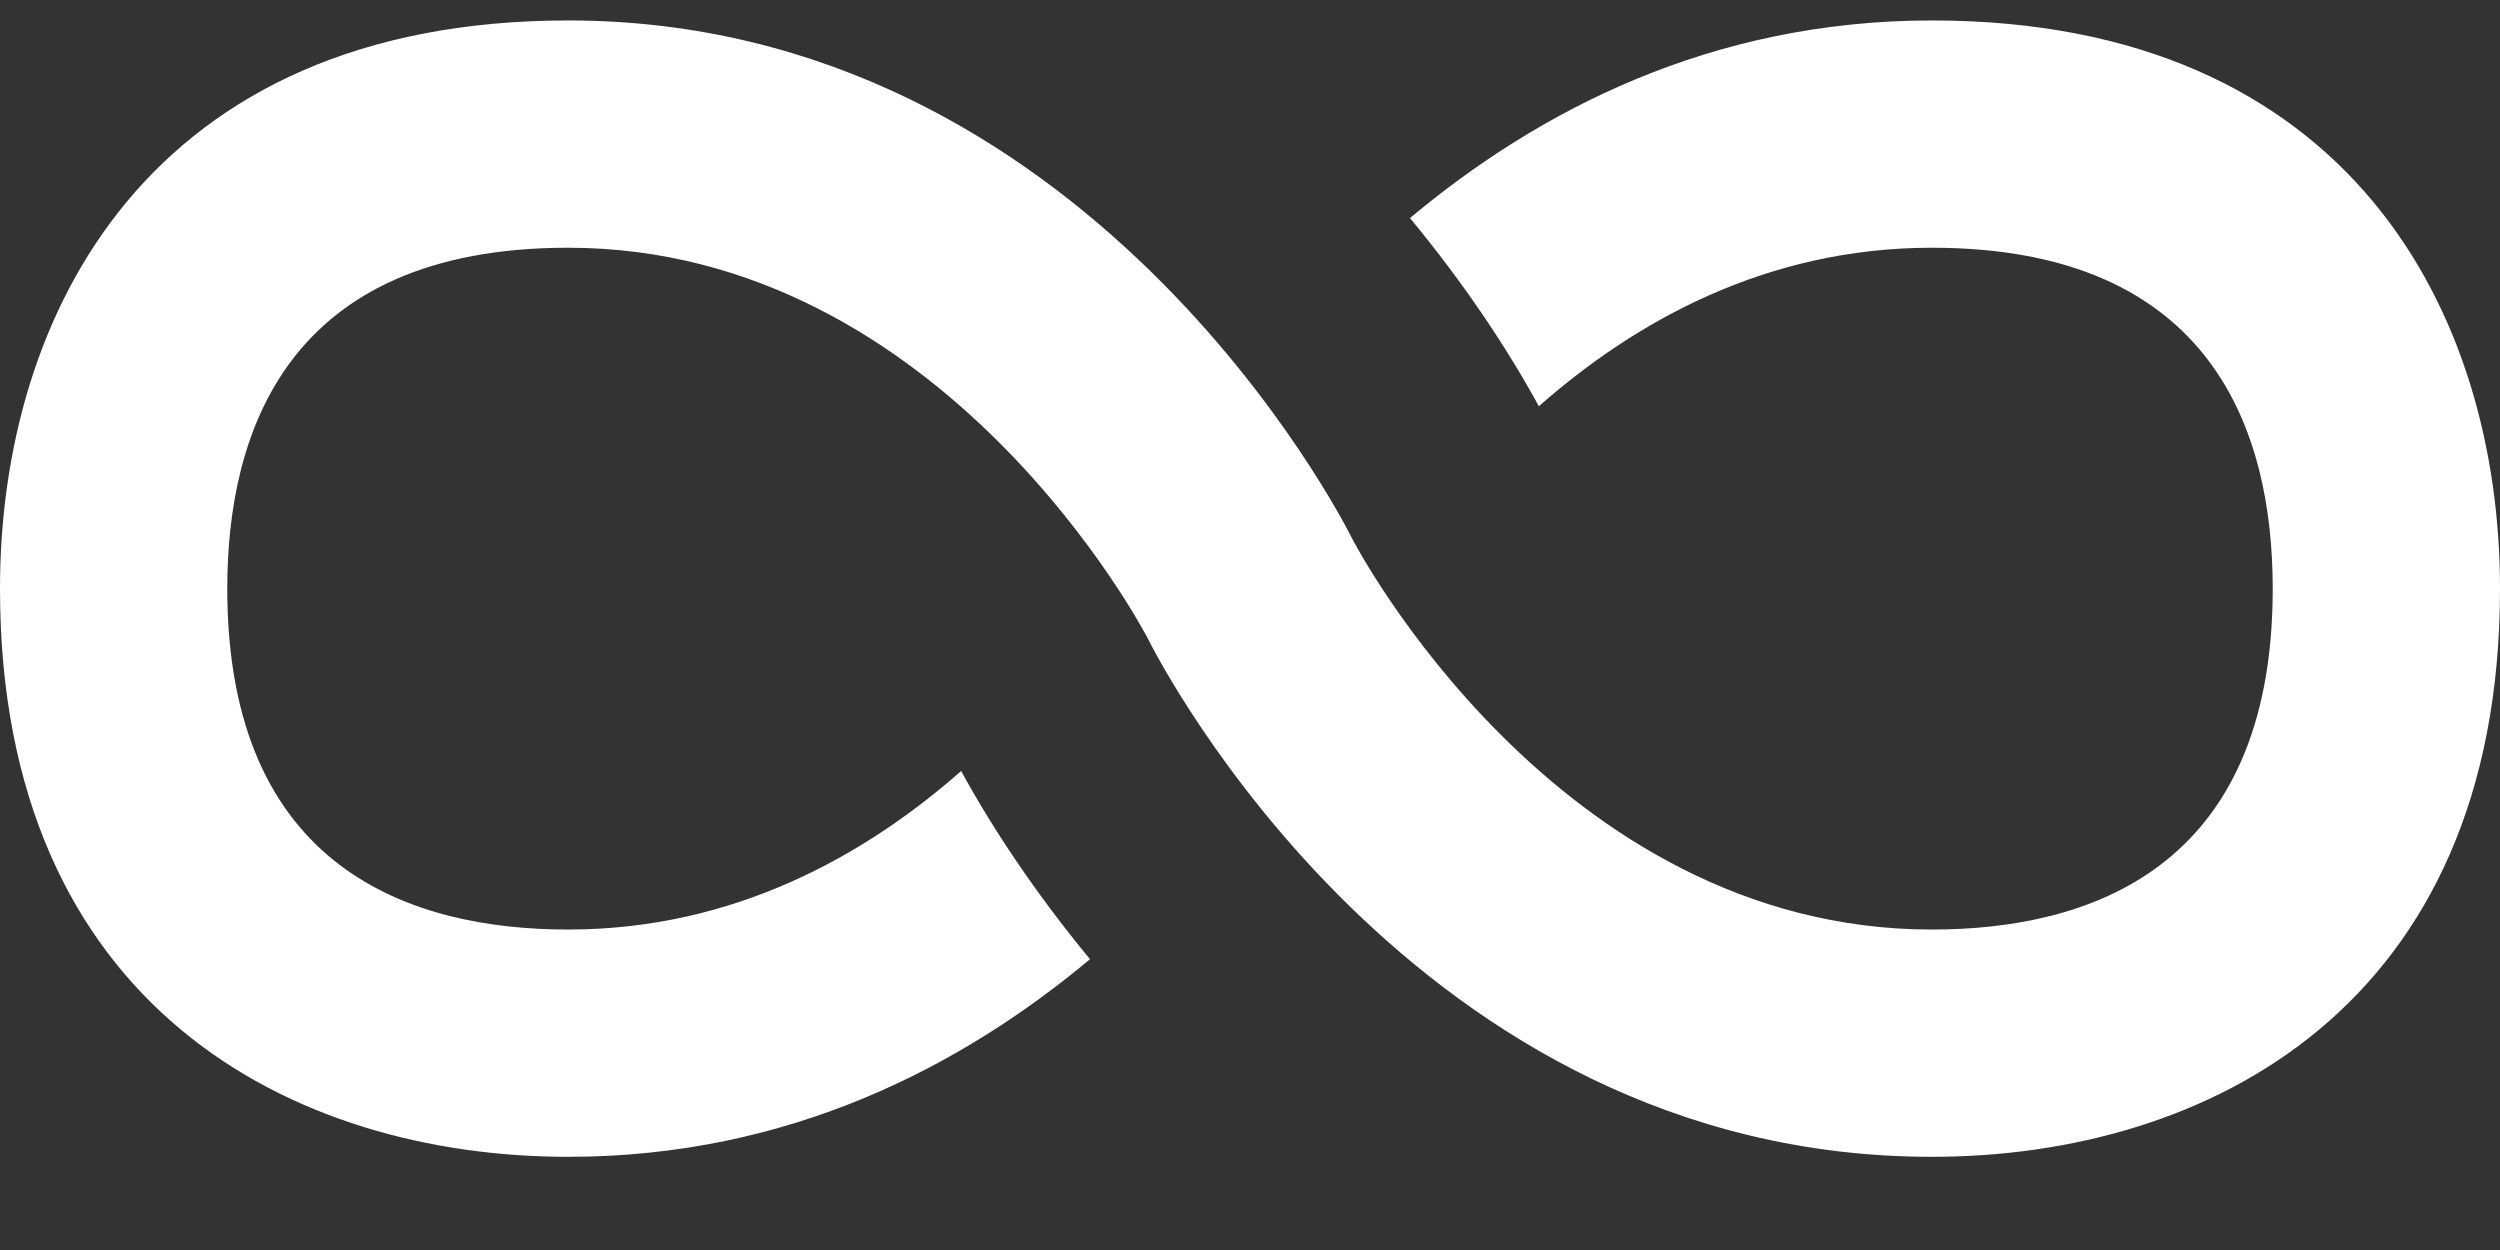 <svg width="22" height="11" viewBox="0 0 22 11" fill="none" xmlns="http://www.w3.org/2000/svg">
<rect x="0" y="0" width="22" height="11" fill="#333333" stroke="none"/>
<path d="M22 5.18C22 8.866 19.417 10.18 17 10.18C12.435 10.18 10.198 5.813 10.105 5.627C10.09 5.595 8.316 2.18 5 2.18C2.521 2.18 2 3.812 2 5.18C2 7.659 3.632 8.18 5 8.18C6.459 8.18 7.614 7.528 8.458 6.785C8.735 7.292 9.114 7.862 9.592 8.441C8.47 9.378 6.951 10.18 5 10.18C2.583 10.18 0 8.866 0 5.18C0 2.763 1.313 0.18 5 0.18C9.565 0.18 11.802 4.547 11.895 4.732C11.91 4.765 13.684 8.18 17 8.18C18.368 8.18 20 7.659 20 5.18C20 3.812 19.48 2.18 17 2.18C15.54 2.18 14.386 2.831 13.542 3.575C13.265 3.067 12.886 2.497 12.408 1.919C13.53 0.981 15.049 0.18 17 0.18C20.686 0.18 22 2.763 22 5.18Z" fill="white"/>
</svg>
